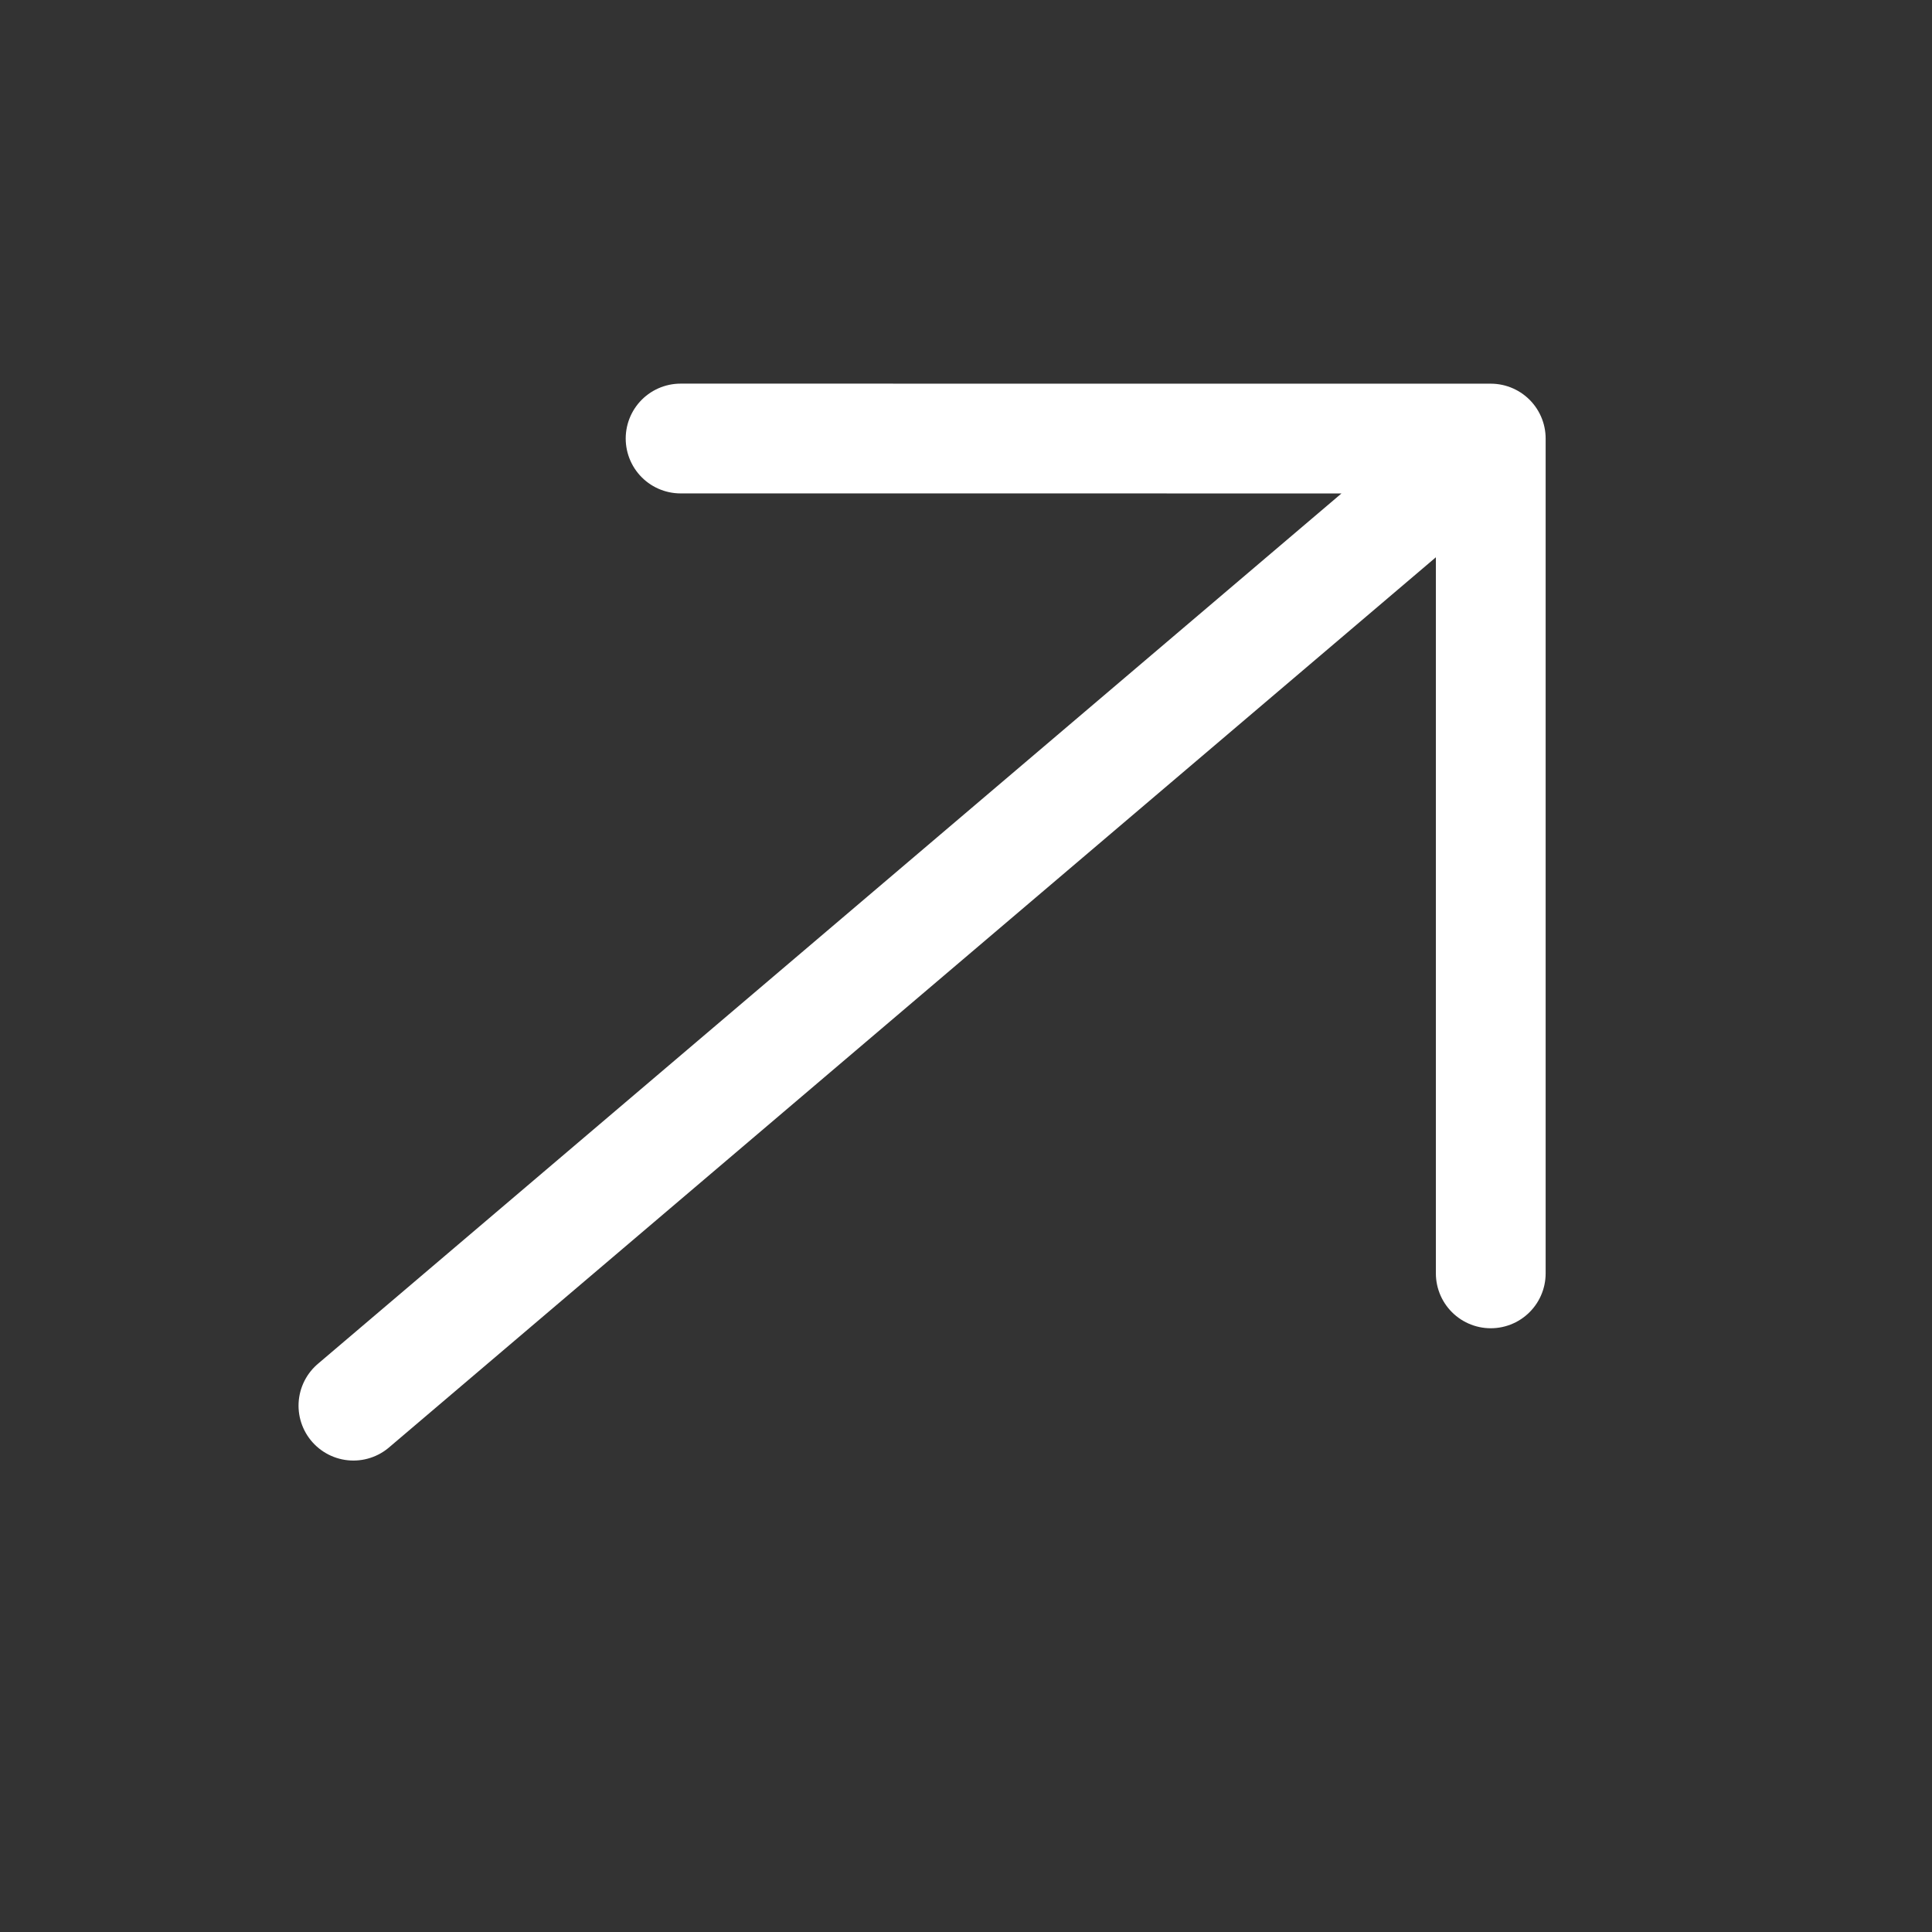 <?xml version="1.0" encoding="UTF-8"?> <svg xmlns="http://www.w3.org/2000/svg" width="44" height="44" viewBox="0 0 44 44" fill="none"><rect x="0" y="0" width="44" height="44" fill="#333333" stroke="none"/><path d="M15.5 9.987L33.951 9.988M33.951 9.988L33.951 29M33.951 9.988L8.049 32.013" stroke="white" stroke-width="2.5" stroke-linecap="round" stroke-linejoin="round"></path></svg> 